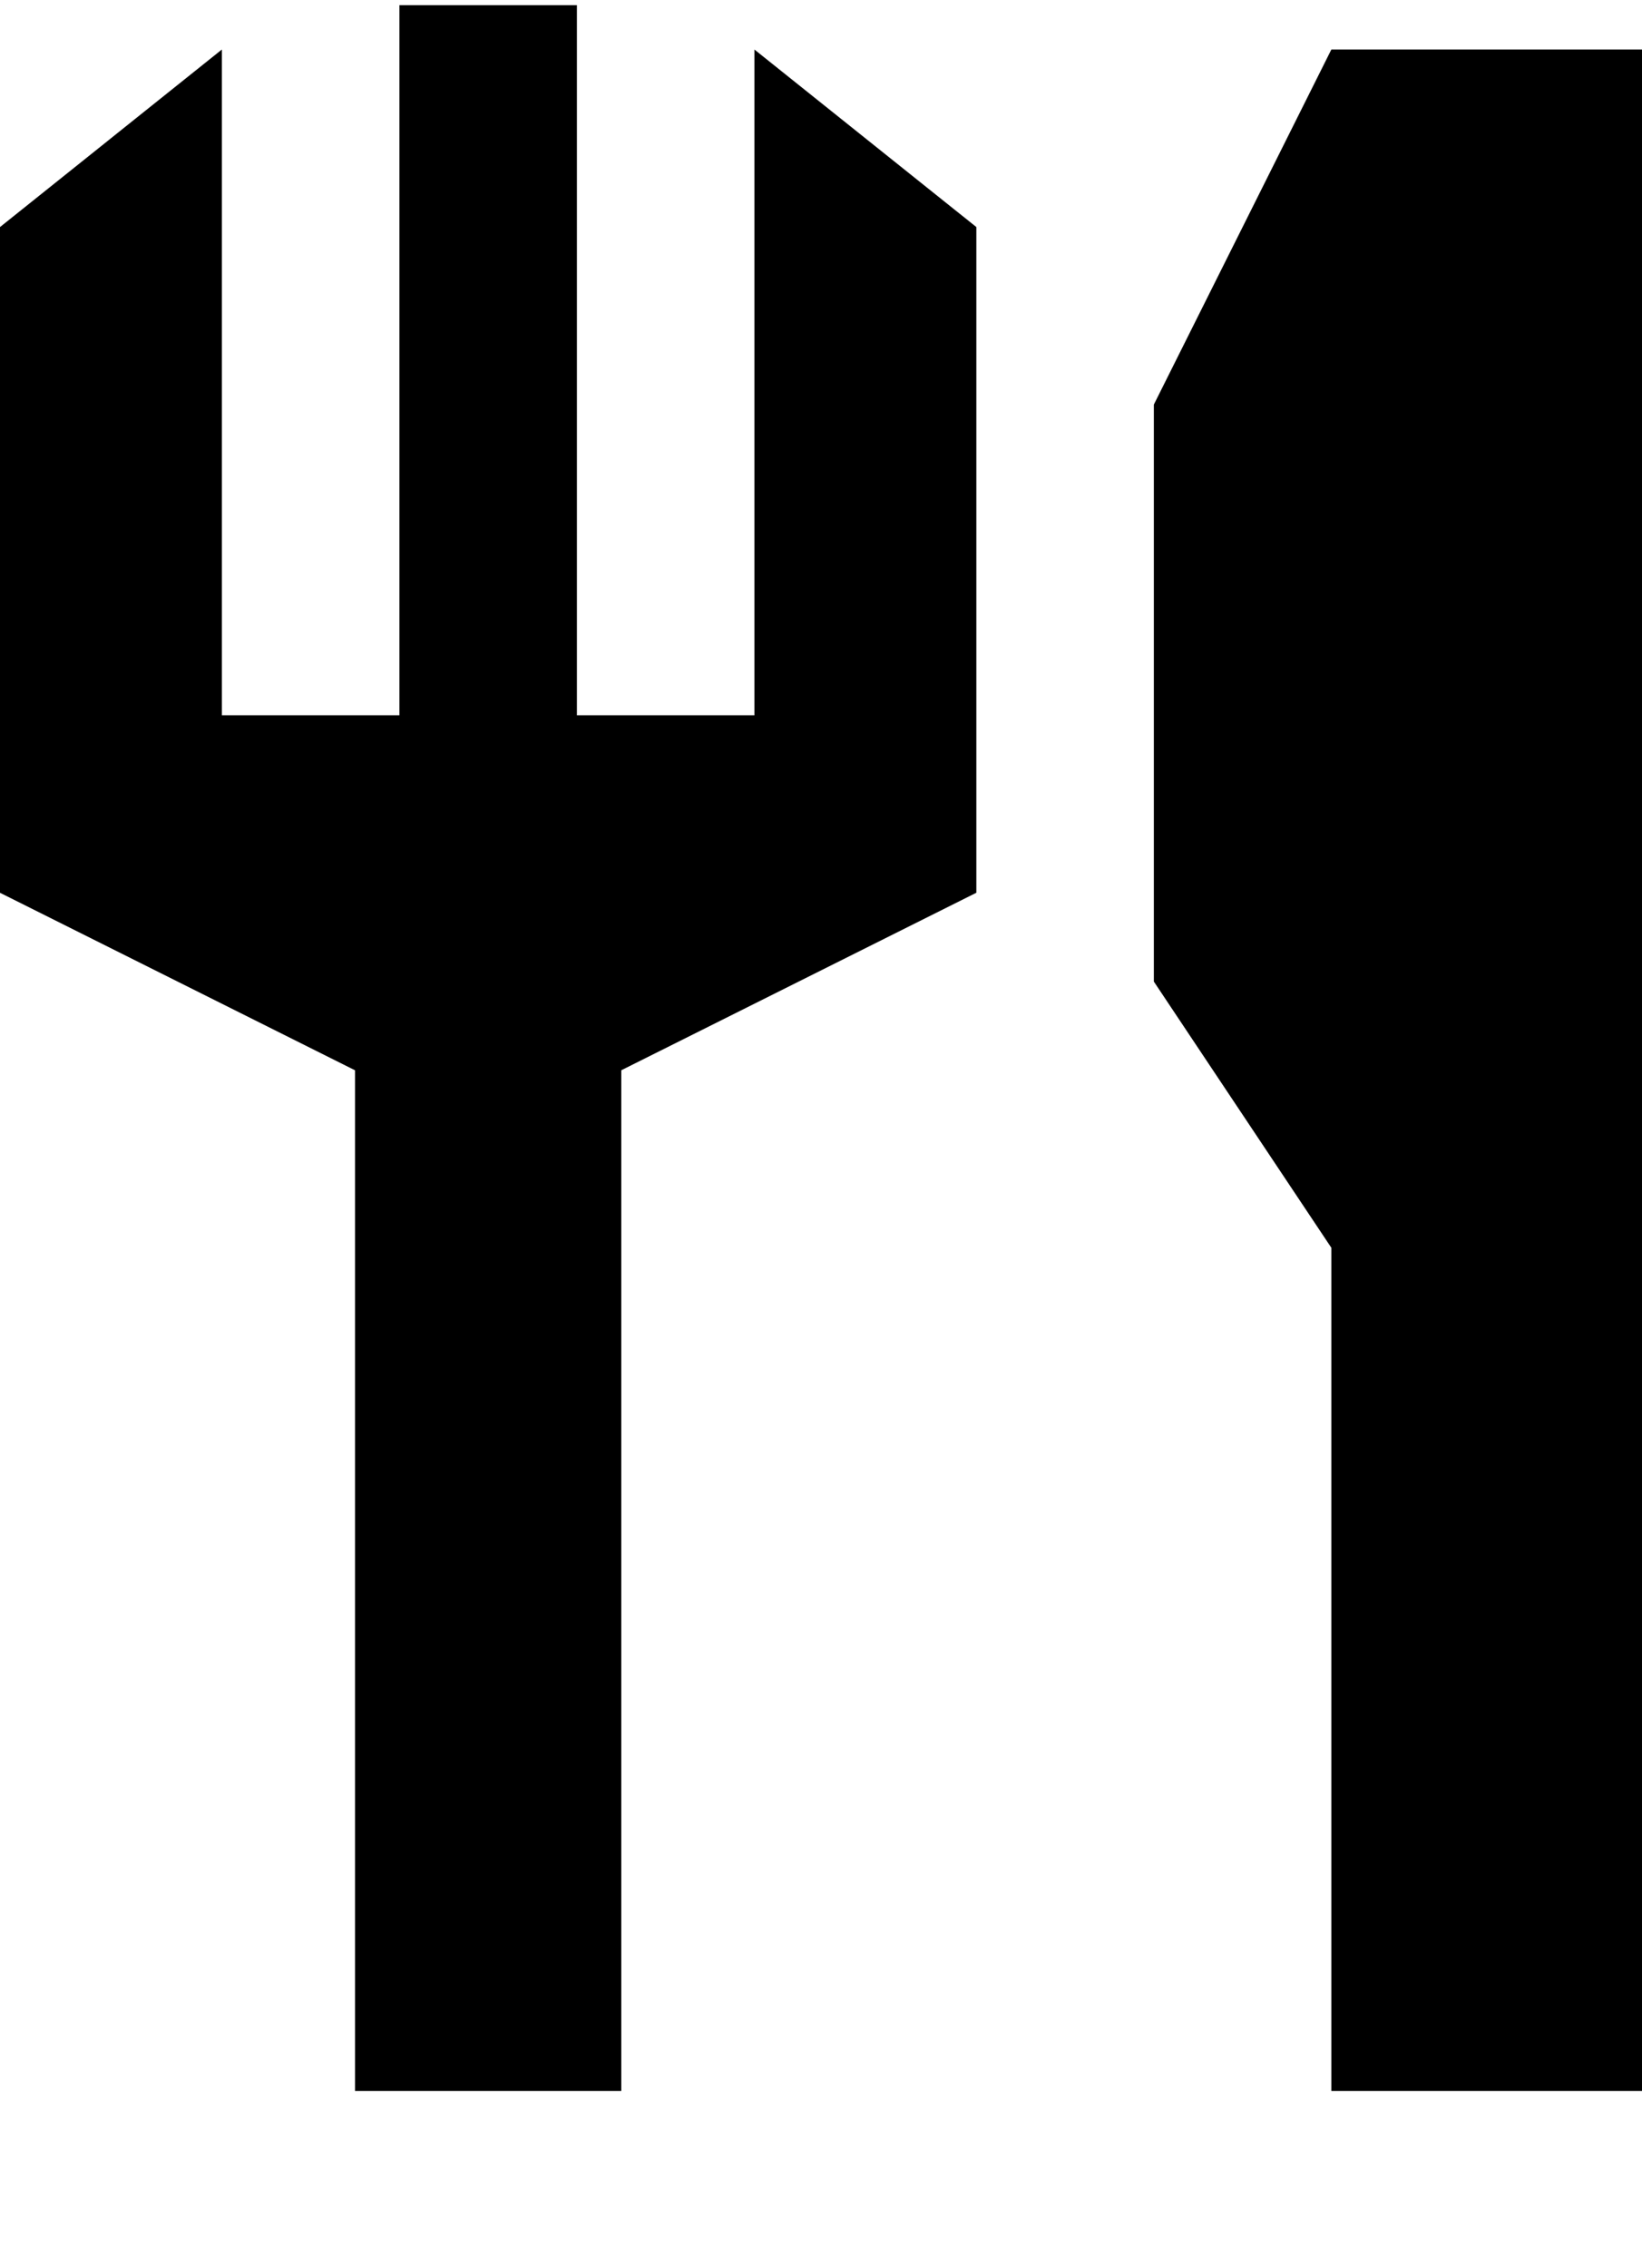 <svg xmlns="http://www.w3.org/2000/svg" width="139" height="192" viewBox="0 0 104.25 144"><path d="M84.527 79.219v53.535h19.723V3.144H84.527l-11.27 22.543v36.63zM39.445 62.316v5.633l22.543-11.27V14.415l-14.09-11.27V45.41h-11.27V.328H25.36V45.41H14.086V3.145L0 14.415V56.68l22.54 11.27v-5.634 70.438h16.905zm0 0" fill-rule="evenodd"/></svg>